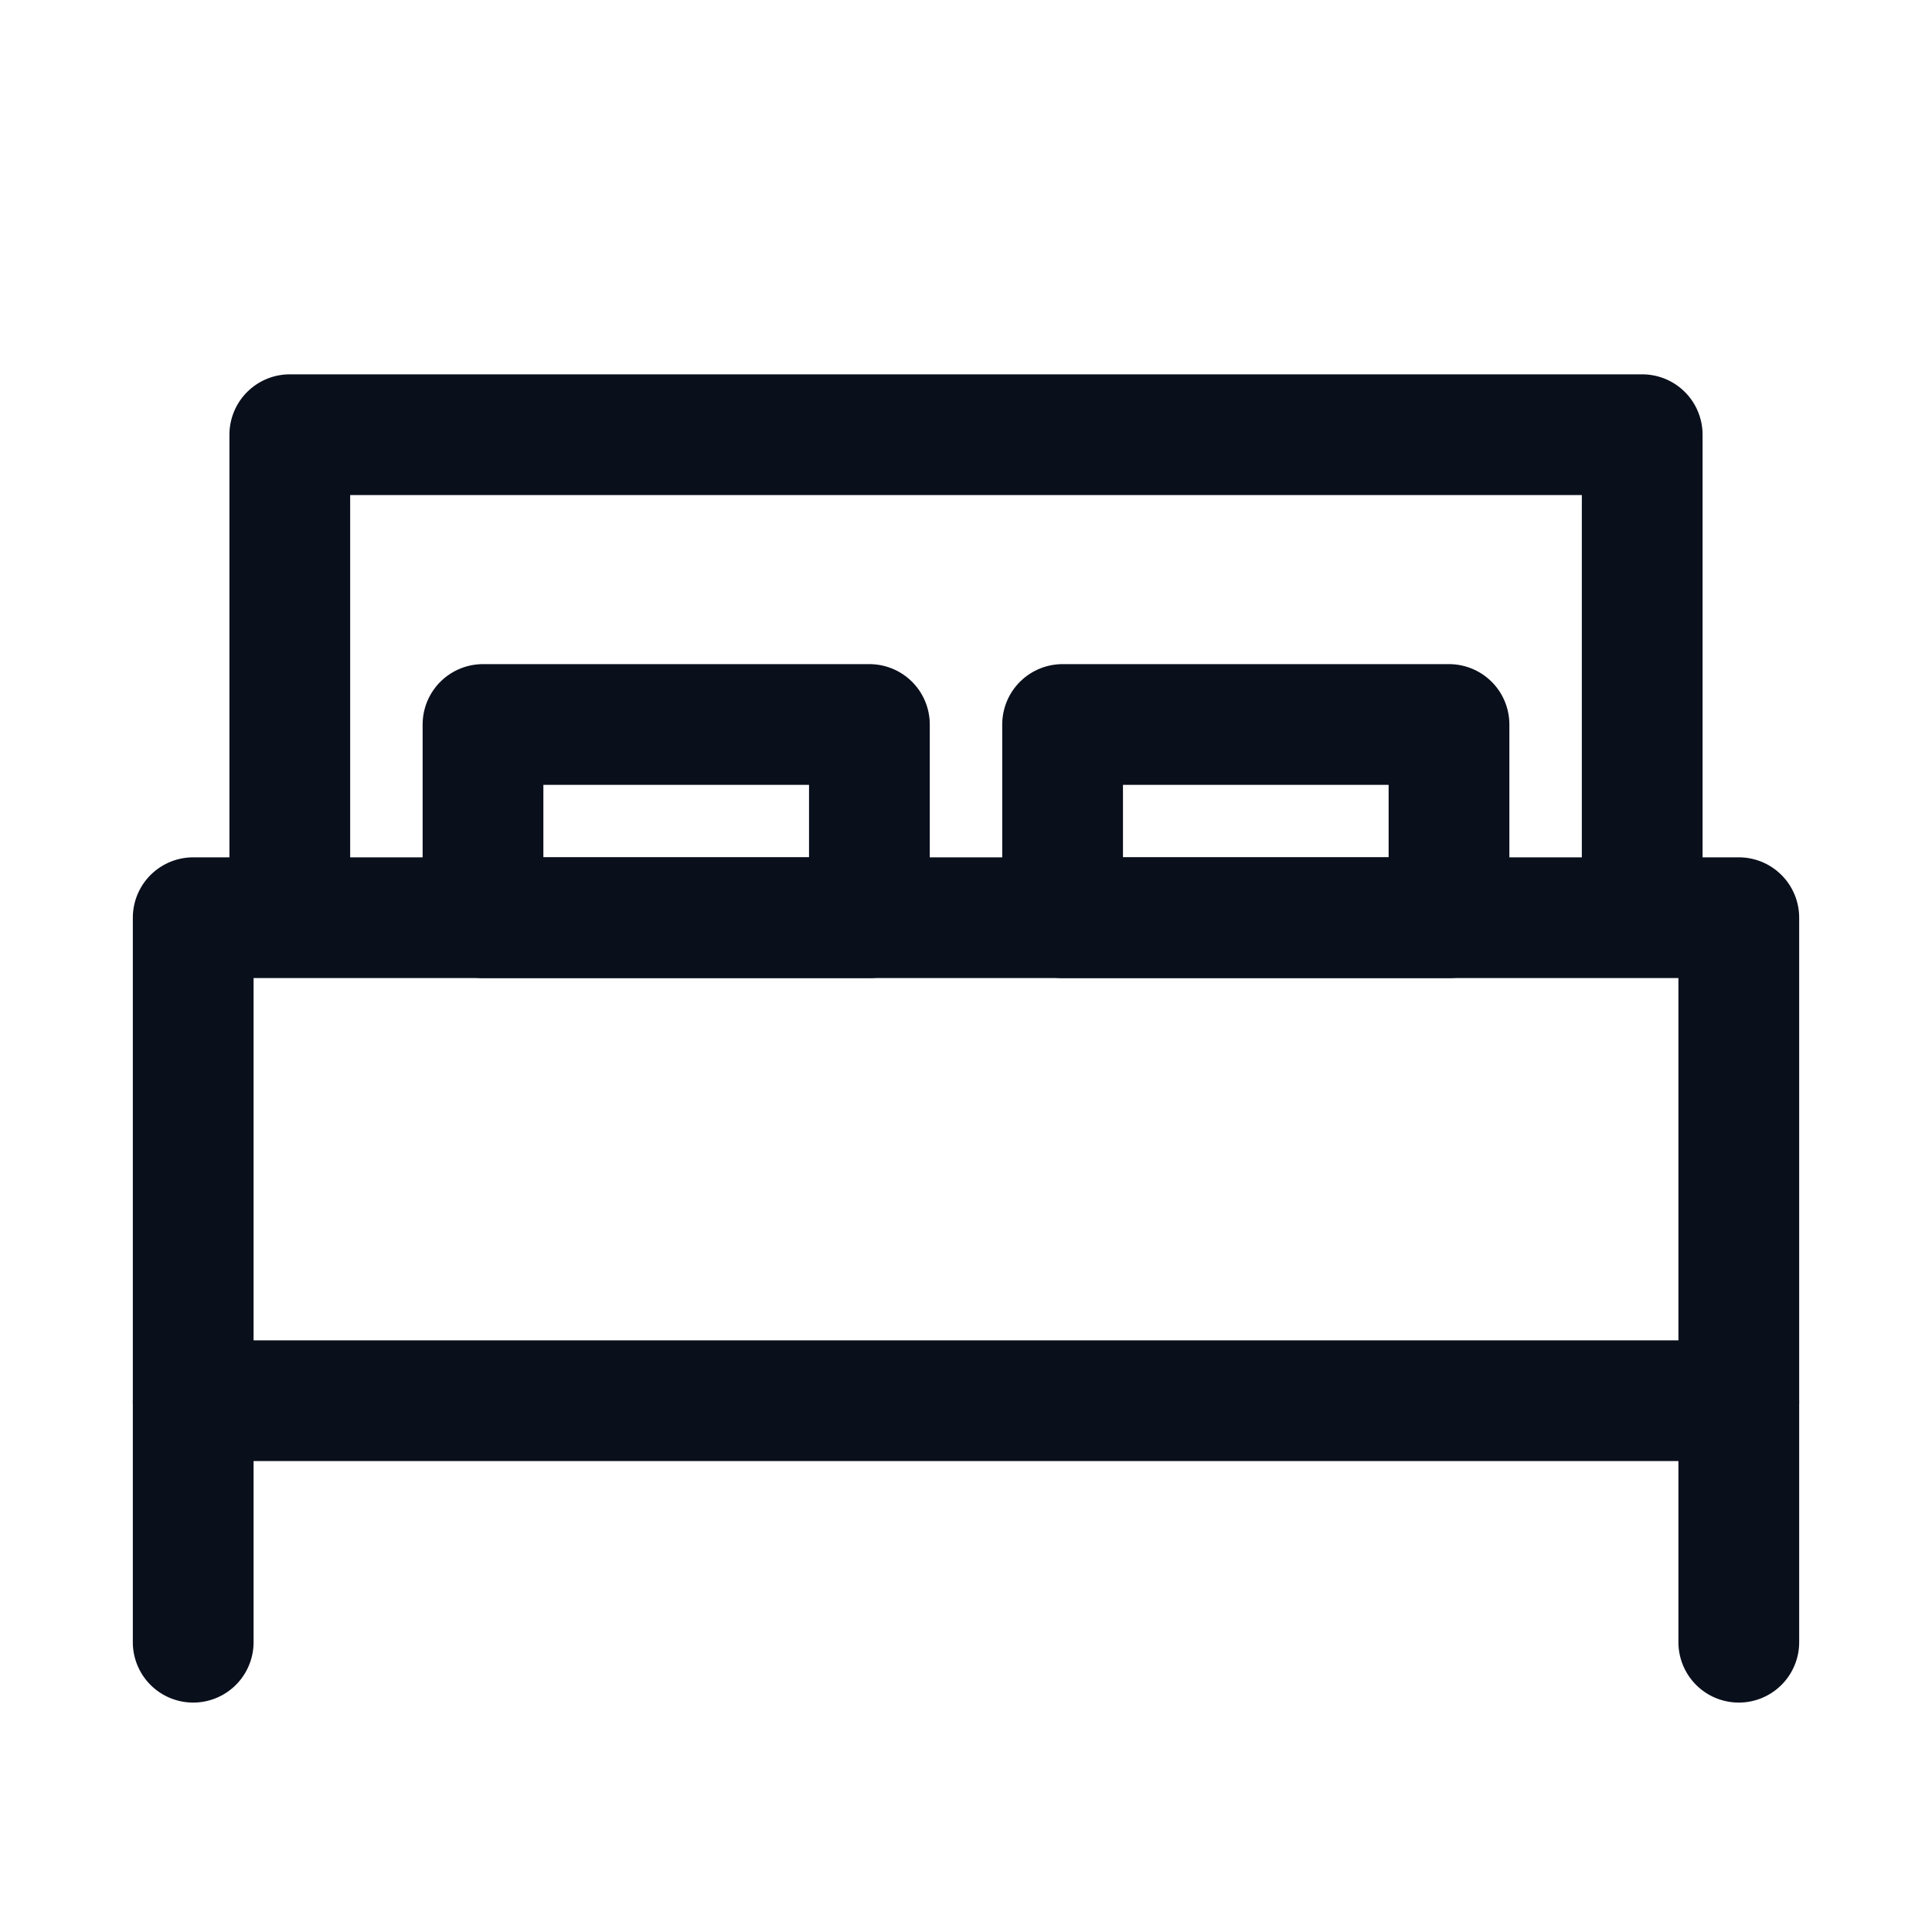 <svg xmlns="http://www.w3.org/2000/svg" width="20" height="20" fill="none"><path d="M2 9.5v5h16v-5H2zM3 4.5v5h14v-5H3z" stroke="#0A0F1C" stroke-width="1.25" stroke-linecap="round" stroke-linejoin="round"/><path d="M5 7.5v2h4v-2H5zM11 7.5v2h4v-2h-4z" stroke="#0A0F1C" stroke-width="1.25" stroke-linecap="round" stroke-linejoin="round"/><path d="M17.375 17a.625.625 0 101.25 0h-1.25zm0-2.5V17h1.25v-2.5h-1.25zM1.375 17a.625.625 0 101.25 0h-1.25zm0-2.5V17h1.25v-2.5h-1.25z" fill="#0A0F1C"/></svg>